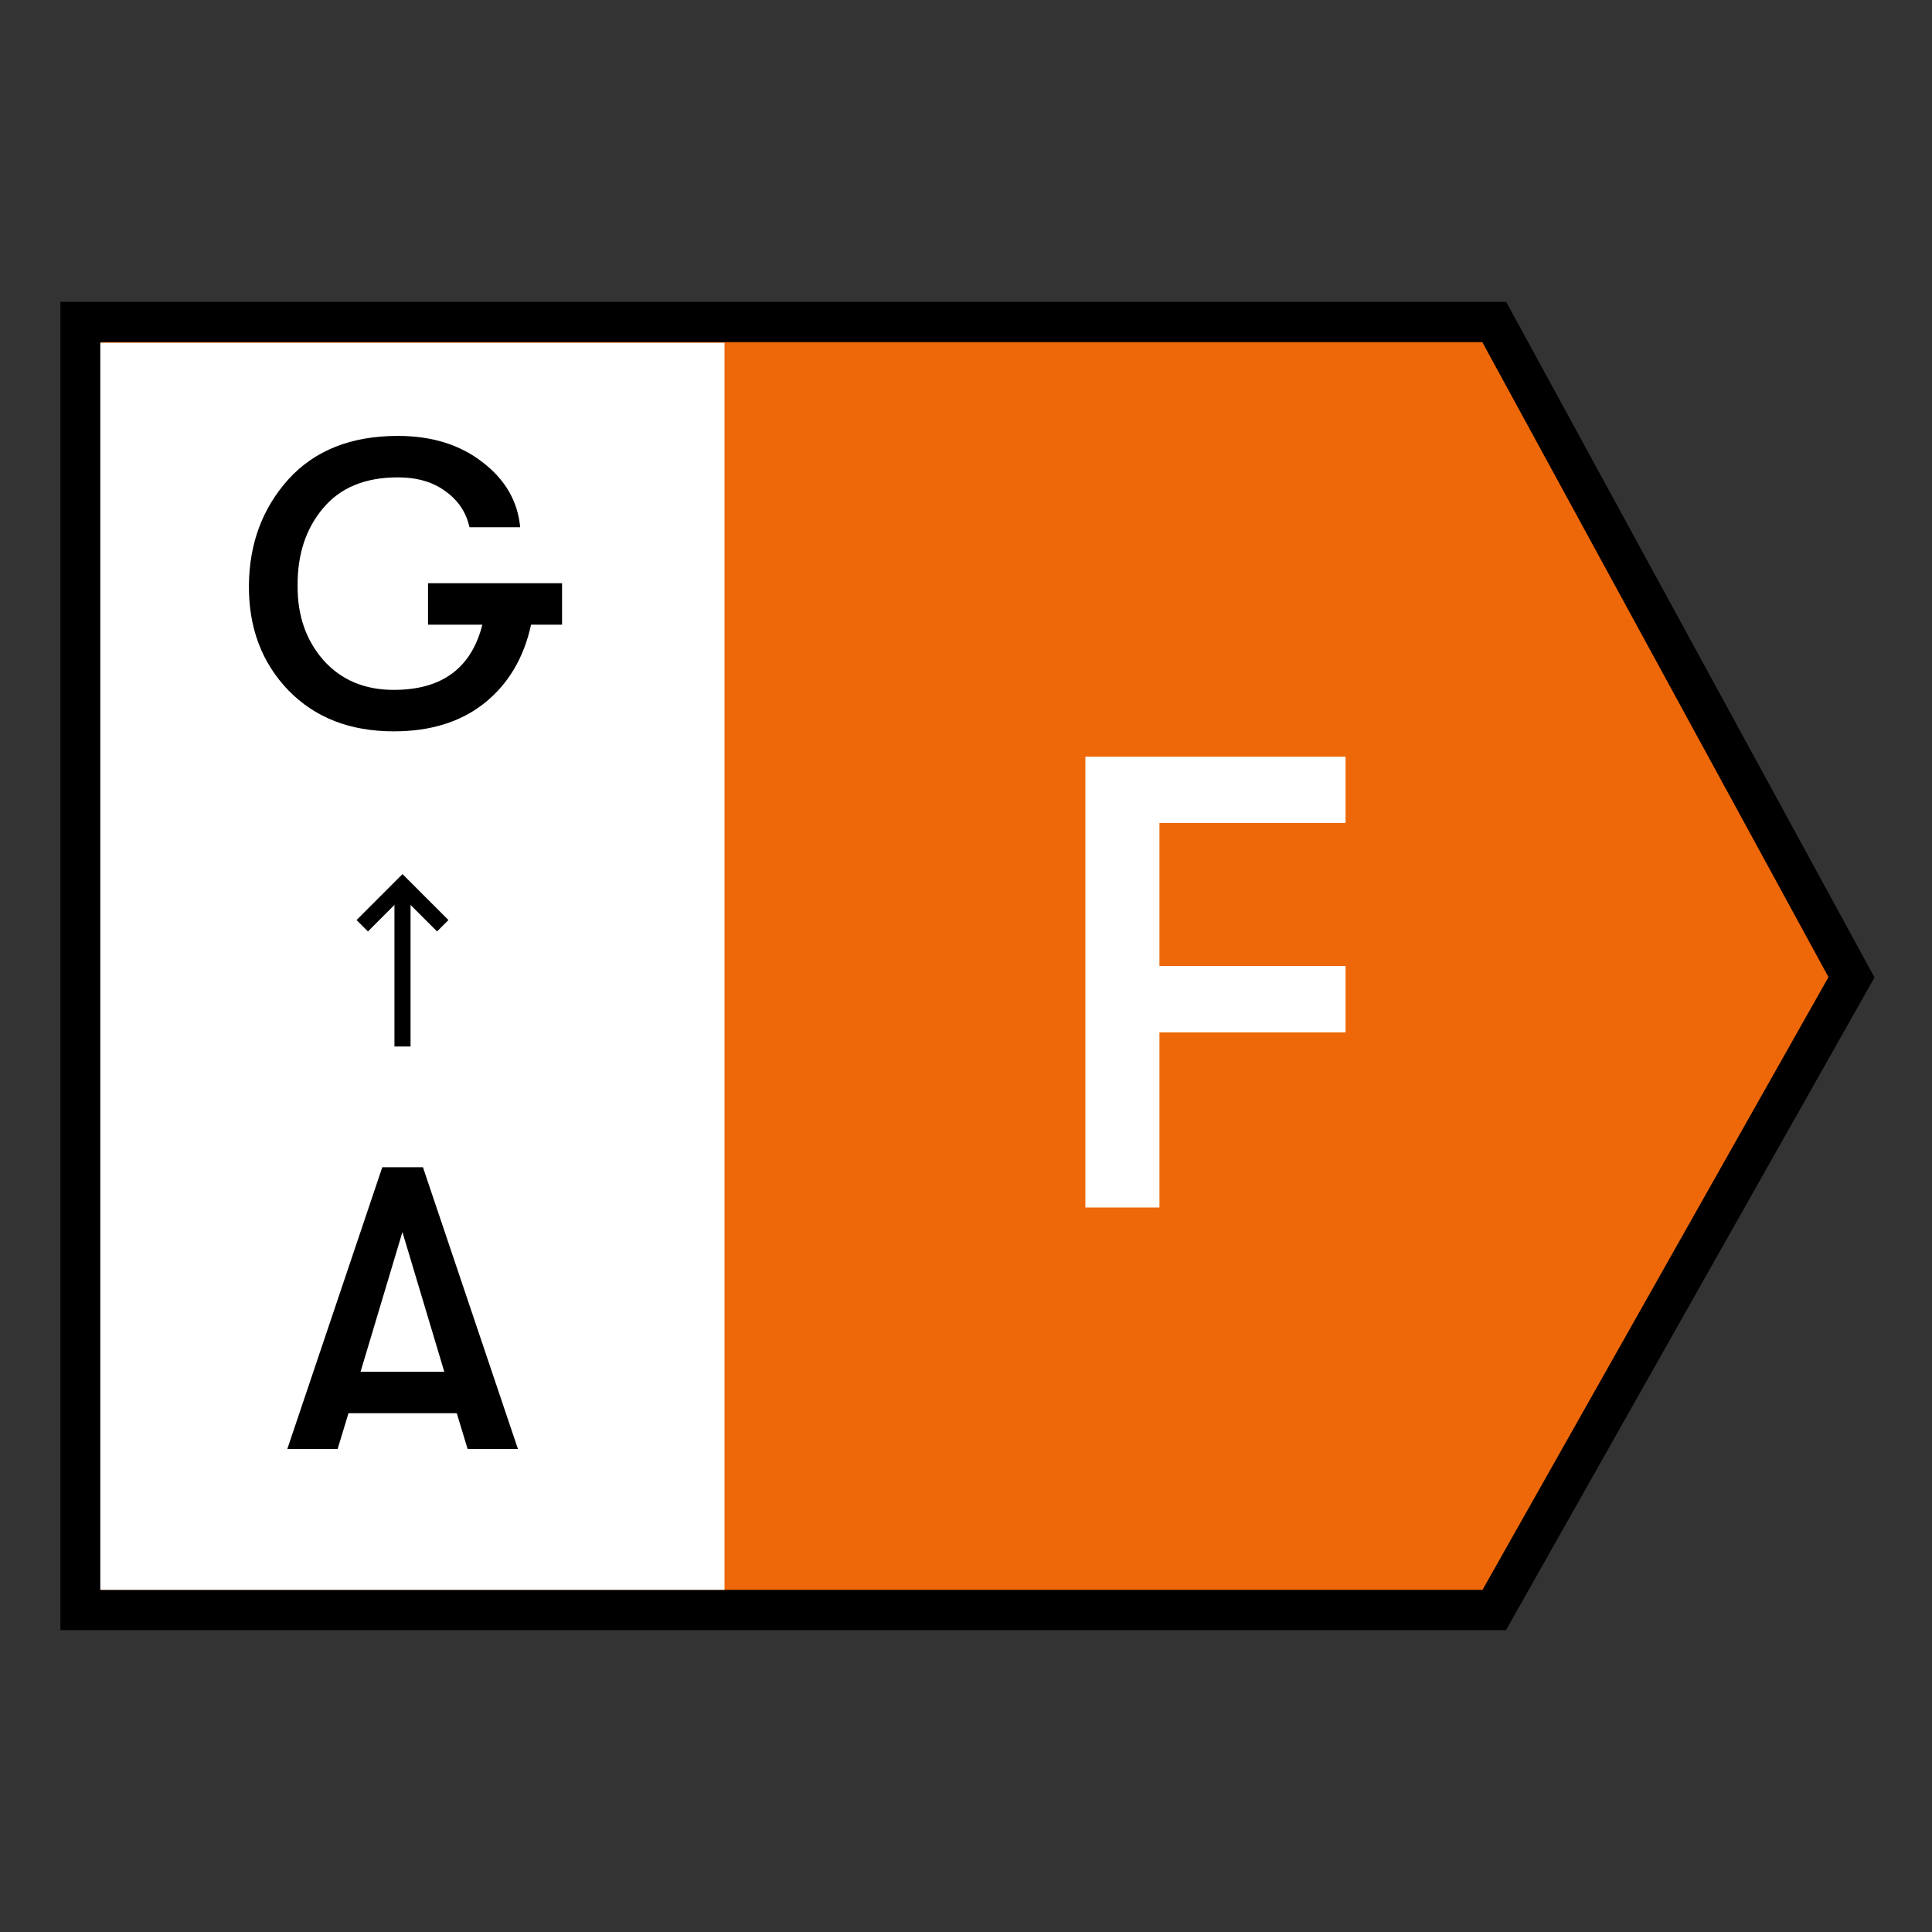 <svg width="24" height="24" viewBox="0 0 24 24" fill="none" xmlns="http://www.w3.org/2000/svg">
<rect x="0" y="0" width="24" height="24" fill="#333333" stroke="none"/>
<path d="M1 20V4H18.562L23 12.14L18.562 20H1Z" fill="#EE6809" stroke="black" stroke-width="0.5"/>
<path d="M1.246 19.749V4.258L9 4.258V19.749H1.246Z" fill="white"/>
<path d="M13.483 15V9.4H16.715V10.224H14.403V12H16.715V12.824H14.403V15H13.483Z" fill="white"/>
<path d="M6.982 7.245V7.76H6.597C6.507 8.173 6.314 8.498 6.017 8.735C5.724 8.968 5.349 9.085 4.892 9.085C4.349 9.085 3.912 8.915 3.582 8.575C3.252 8.232 3.089 7.798 3.092 7.275C3.096 6.755 3.259 6.315 3.582 5.955C3.909 5.595 4.362 5.415 4.942 5.415C5.362 5.415 5.712 5.523 5.992 5.74C6.276 5.957 6.432 6.227 6.462 6.55H5.832C5.792 6.367 5.694 6.218 5.537 6.105C5.381 5.988 5.182 5.93 4.942 5.93C4.536 5.93 4.226 6.058 4.012 6.315C3.799 6.568 3.694 6.888 3.697 7.275C3.694 7.645 3.801 7.953 4.017 8.2C4.237 8.447 4.529 8.57 4.892 8.57C5.489 8.57 5.856 8.3 5.992 7.76H5.317V7.245H6.982Z" fill="black"/>
<path d="M5.809 18L5.674 17.555H4.329L4.194 18H3.569L4.749 14.5H5.254L6.434 18H5.809ZM4.479 17.04H5.519L4.999 15.305L4.479 17.04Z" fill="black"/>
<path d="M4.5 11.5L5 11L5.5 11.5" stroke="black" stroke-width="0.2"/>
<path d="M5 13V11" stroke="black" stroke-width="0.2"/>
</svg>
